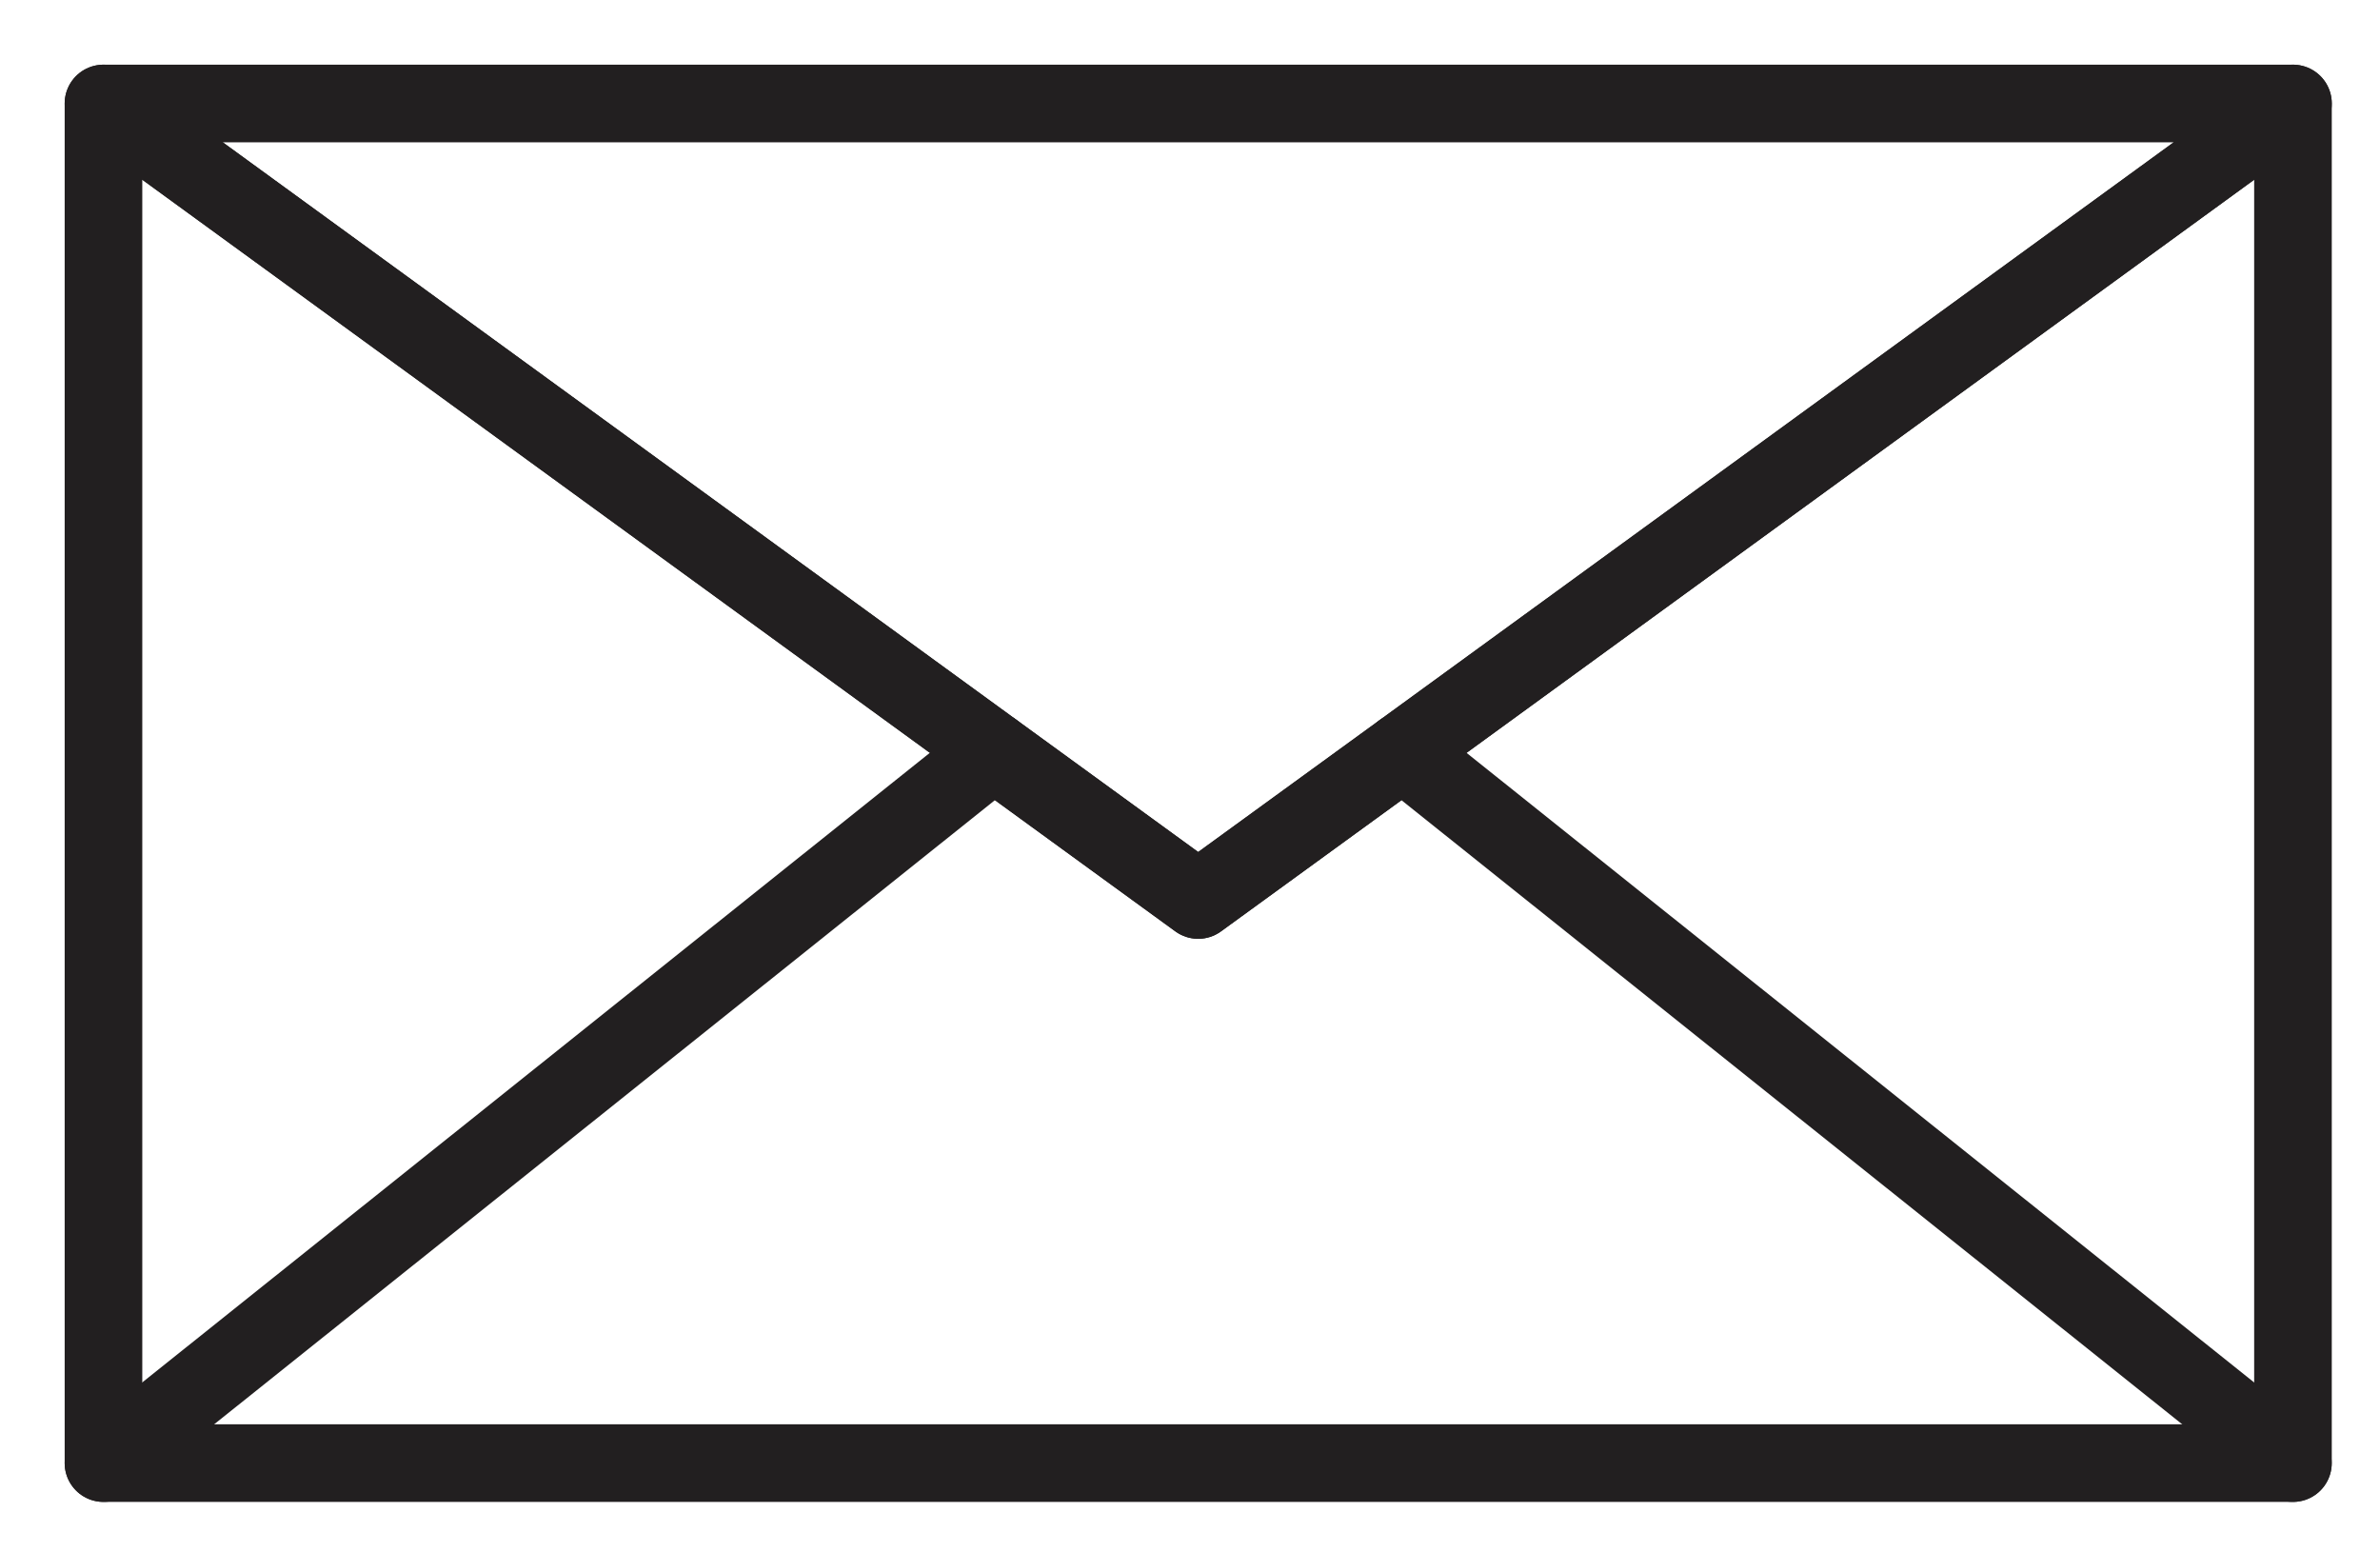 <svg xmlns="http://www.w3.org/2000/svg" fill="none" viewBox="0 0 23 15" height="15" width="23">
<path stroke-linejoin="round" stroke-linecap="round" stroke-width="0.75" stroke="#221F20" d="M22.159 1V14.137H1V1L9.604 7.26L11.579 8.696L13.555 7.26L22.159 1Z"></path>
<path stroke-linejoin="round" stroke-linecap="round" stroke-width="0.75" stroke="#221F20" d="M9.604 7.26L1 14.137"></path>
<path stroke-linejoin="round" stroke-linecap="round" stroke-width="0.75" stroke="#221F20" d="M22.158 14.137L13.554 7.26"></path>
<path stroke-linejoin="round" stroke-linecap="round" stroke-width="0.75" stroke="#221F20" d="M22.159 1L13.555 7.26L11.579 8.696L9.604 7.26L1 1H22.159Z"></path>
</svg>
